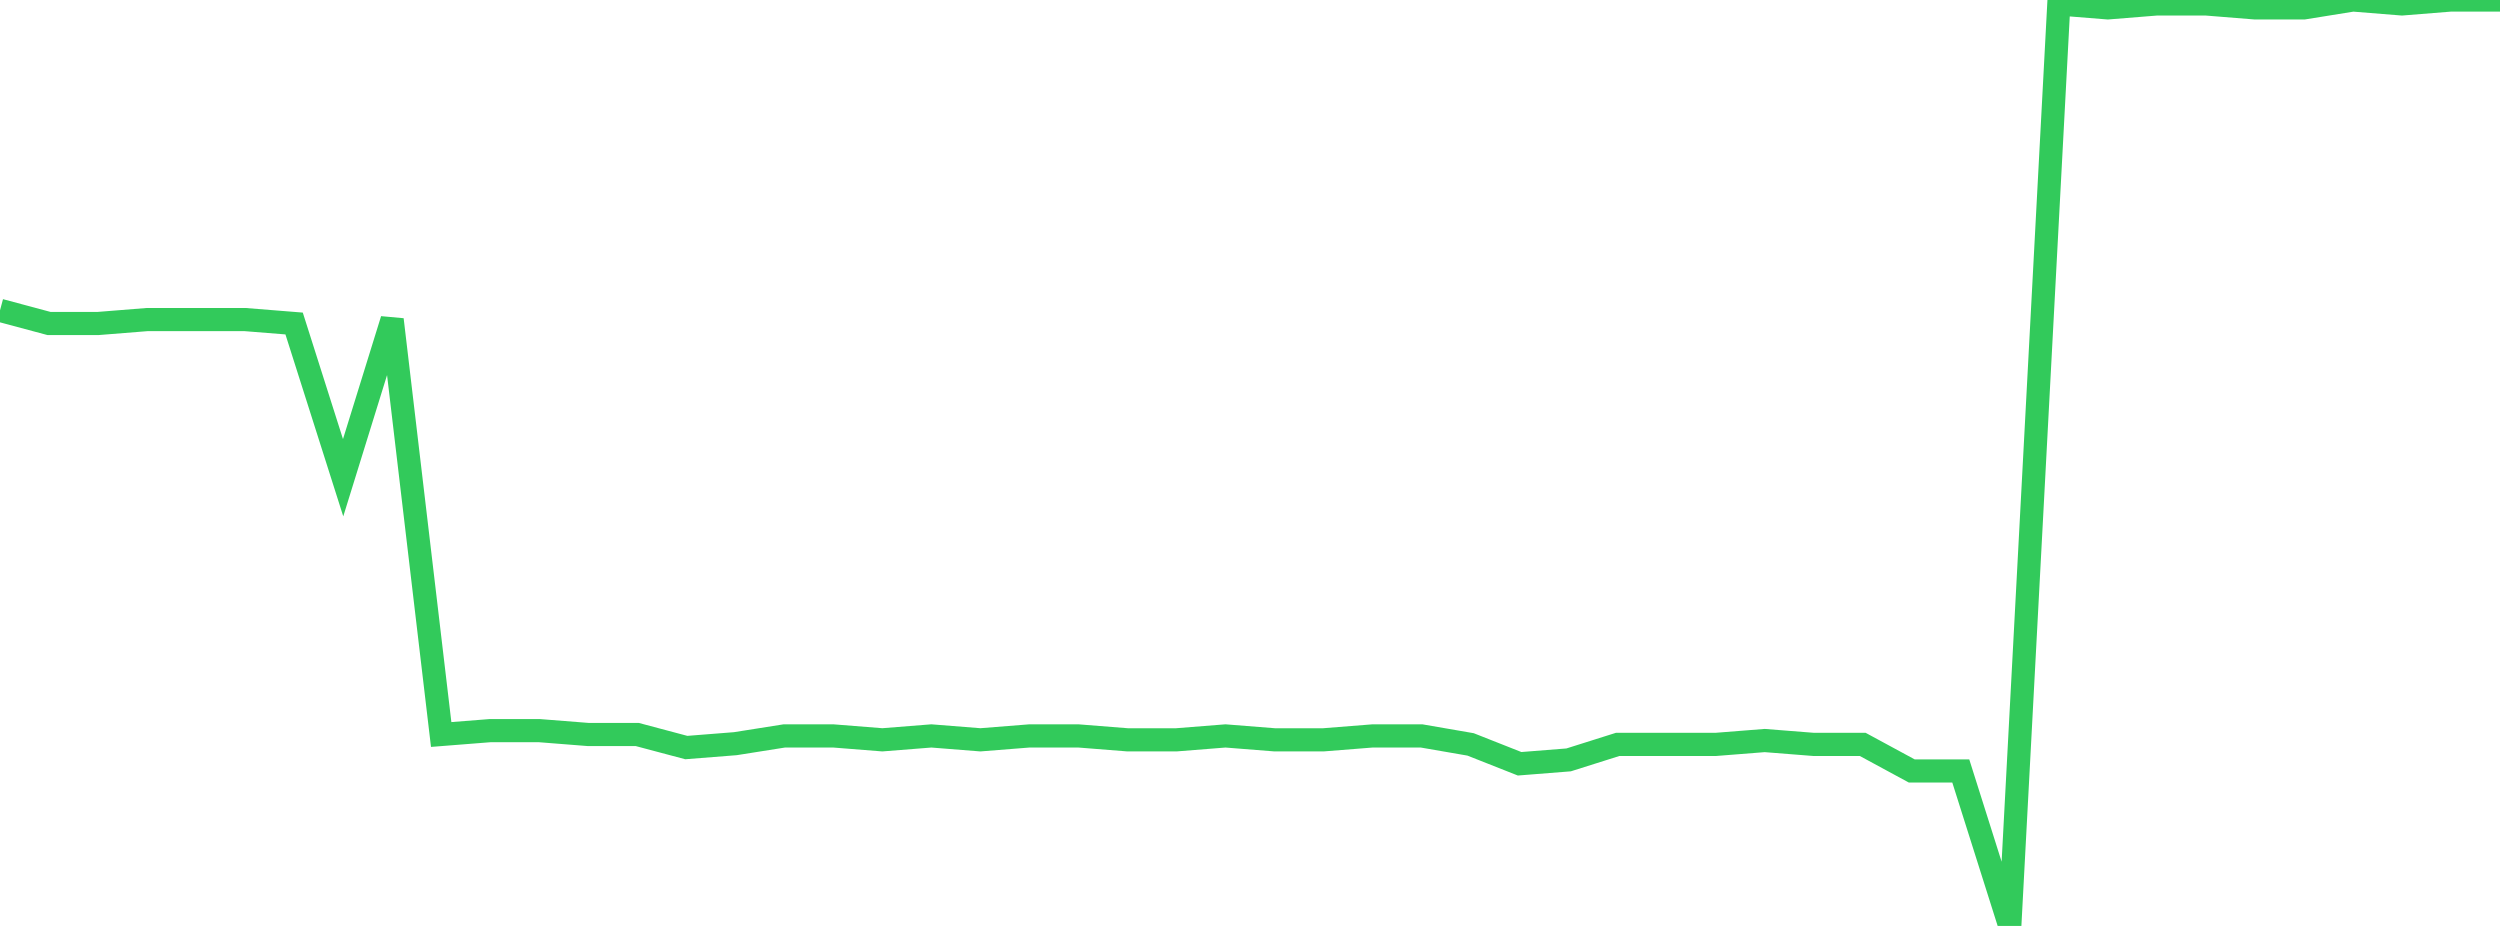 <?xml version="1.0" standalone="no"?>
<!DOCTYPE svg PUBLIC "-//W3C//DTD SVG 1.1//EN" "http://www.w3.org/Graphics/SVG/1.1/DTD/svg11.dtd">

<svg width="135" height="50" viewBox="0 0 135 50" preserveAspectRatio="none" 
  xmlns="http://www.w3.org/2000/svg"
  xmlns:xlink="http://www.w3.org/1999/xlink">


<polyline points="0.0, 16.759 2.647, 17.469 5.294, 17.469 7.941, 17.257 10.588, 17.257 13.235, 17.257 15.882, 17.469 18.529, 25.797 21.176, 17.257 23.824, 39.663 26.471, 39.454 29.118, 39.454 31.765, 39.663 34.412, 39.663 37.059, 40.368 39.706, 40.159 42.353, 39.74 45.0, 39.74 47.647, 39.95 50.294, 39.74 52.941, 39.95 55.588, 39.74 58.235, 39.74 60.882, 39.95 63.529, 39.95 66.176, 39.74 68.824, 39.95 71.471, 39.95 74.118, 39.74 76.765, 39.74 79.412, 40.198 82.059, 41.244 84.706, 41.034 87.353, 40.198 90.0, 40.198 92.647, 40.198 95.294, 39.989 97.941, 40.198 100.588, 40.198 103.235, 41.632 105.882, 41.632 108.529, 50.0 111.176, 0.213 113.824, 0.426 116.471, 0.213 119.118, 0.213 121.765, 0.426 124.412, 0.426 127.059, 0.0 129.706, 0.213 132.353, 0.0 135.0, 0.0" fill="none" stroke="#32ca5b" stroke-width="1.25"/>

</svg>